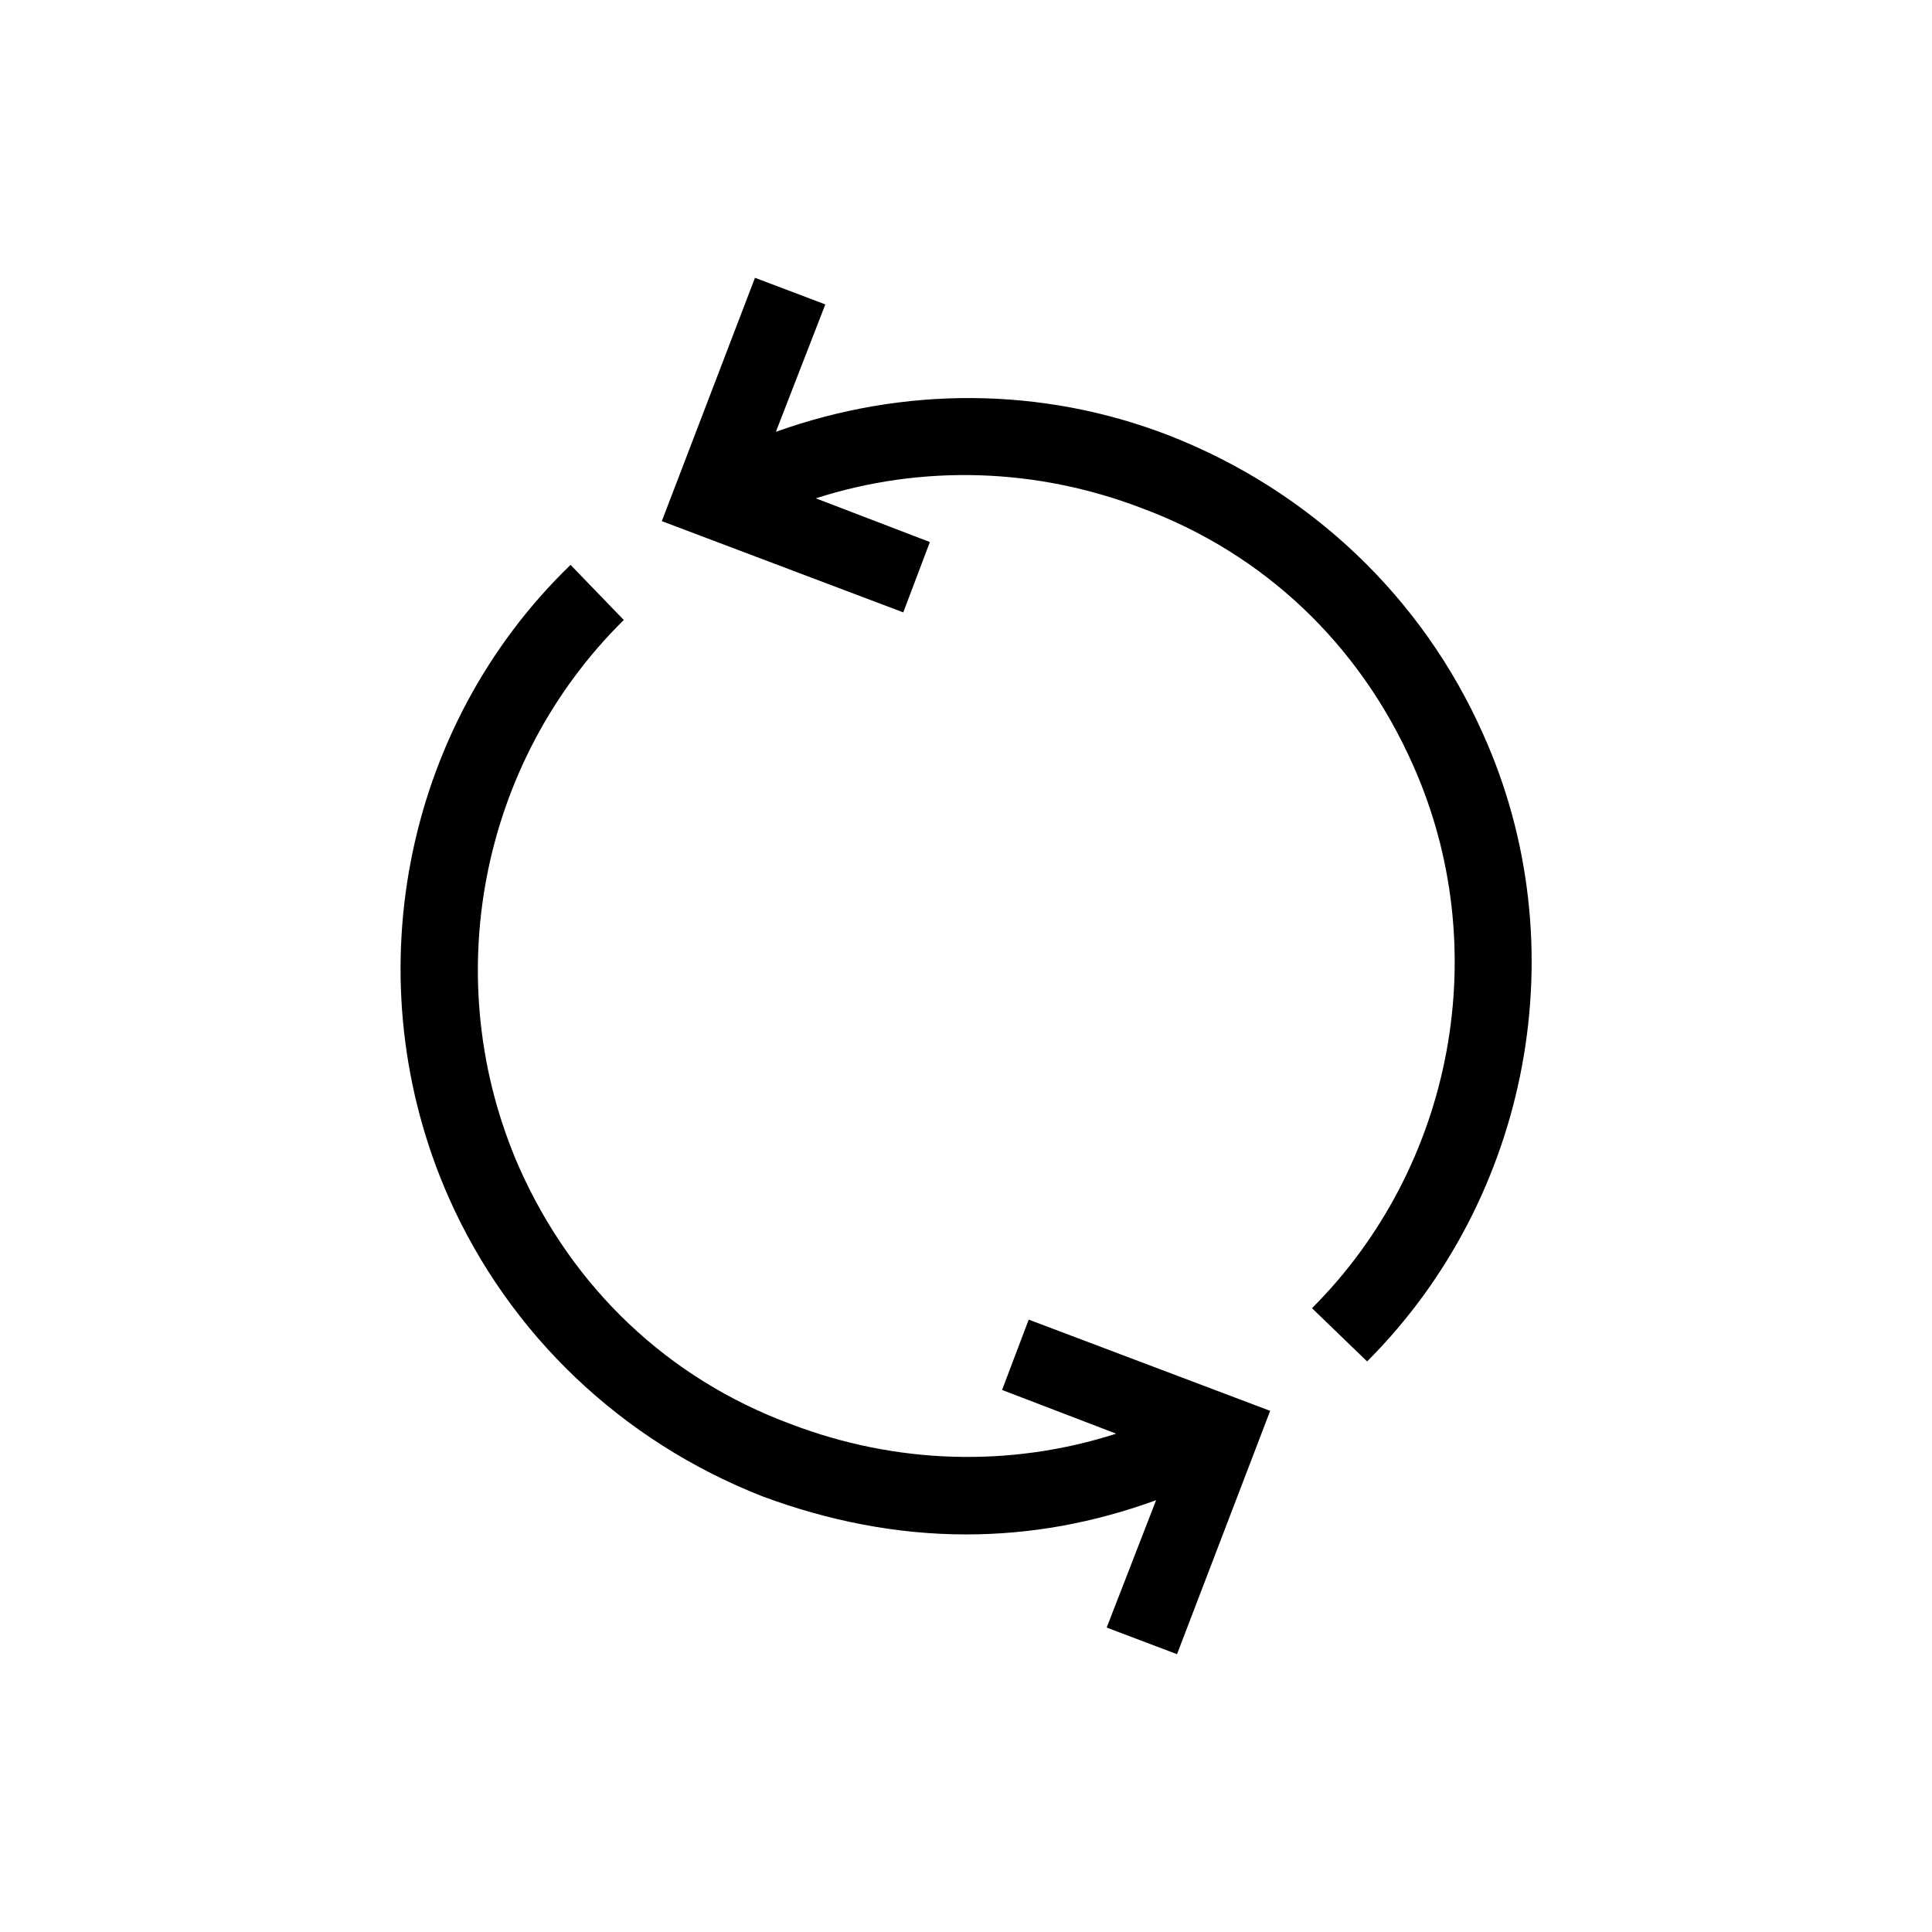 <?xml version="1.0" encoding="UTF-8"?>
<!-- The Best Svg Icon site in the world: iconSvg.co, Visit us! https://iconsvg.co -->
<svg fill="#000000" width="800px" height="800px" version="1.1" viewBox="144 144 512 512" xmlns="http://www.w3.org/2000/svg">
 <g>
  <path d="m506.3 504.79-14.609-14.105c37.785-37.785 48.367-95.723 26.703-144.09-14.105-31.738-39.297-55.922-72.043-68.016-27.711-10.578-57.938-11.586-86.152-2.519l30.23 11.586-7.055 18.641-63.984-24.18 24.688-64.488 18.641 7.055-13.102 33.758c33.754-12.09 70.535-12.09 104.29 1.008 37.281 14.609 67.008 42.82 83.129 79.098 25.191 55.922 12.594 122.93-30.734 166.25z"/>
  <path d="m480.61 517.89-24.688 64.488-18.641-7.055 13.098-33.754c-16.625 6.047-33.25 9.07-50.383 9.07-18.137 0-36.273-3.527-53.906-10.078-37.281-14.613-67.004-42.824-83.129-79.098-25.191-56.93-12.594-124.44 32.242-167.77l14.105 14.609c-38.289 37.785-49.375 95.723-27.711 145.1 14.105 31.738 39.297 55.922 72.043 68.016 27.711 10.578 57.938 11.586 86.152 2.519l-30.23-11.586 7.055-18.641z"/>
 </g>
</svg>